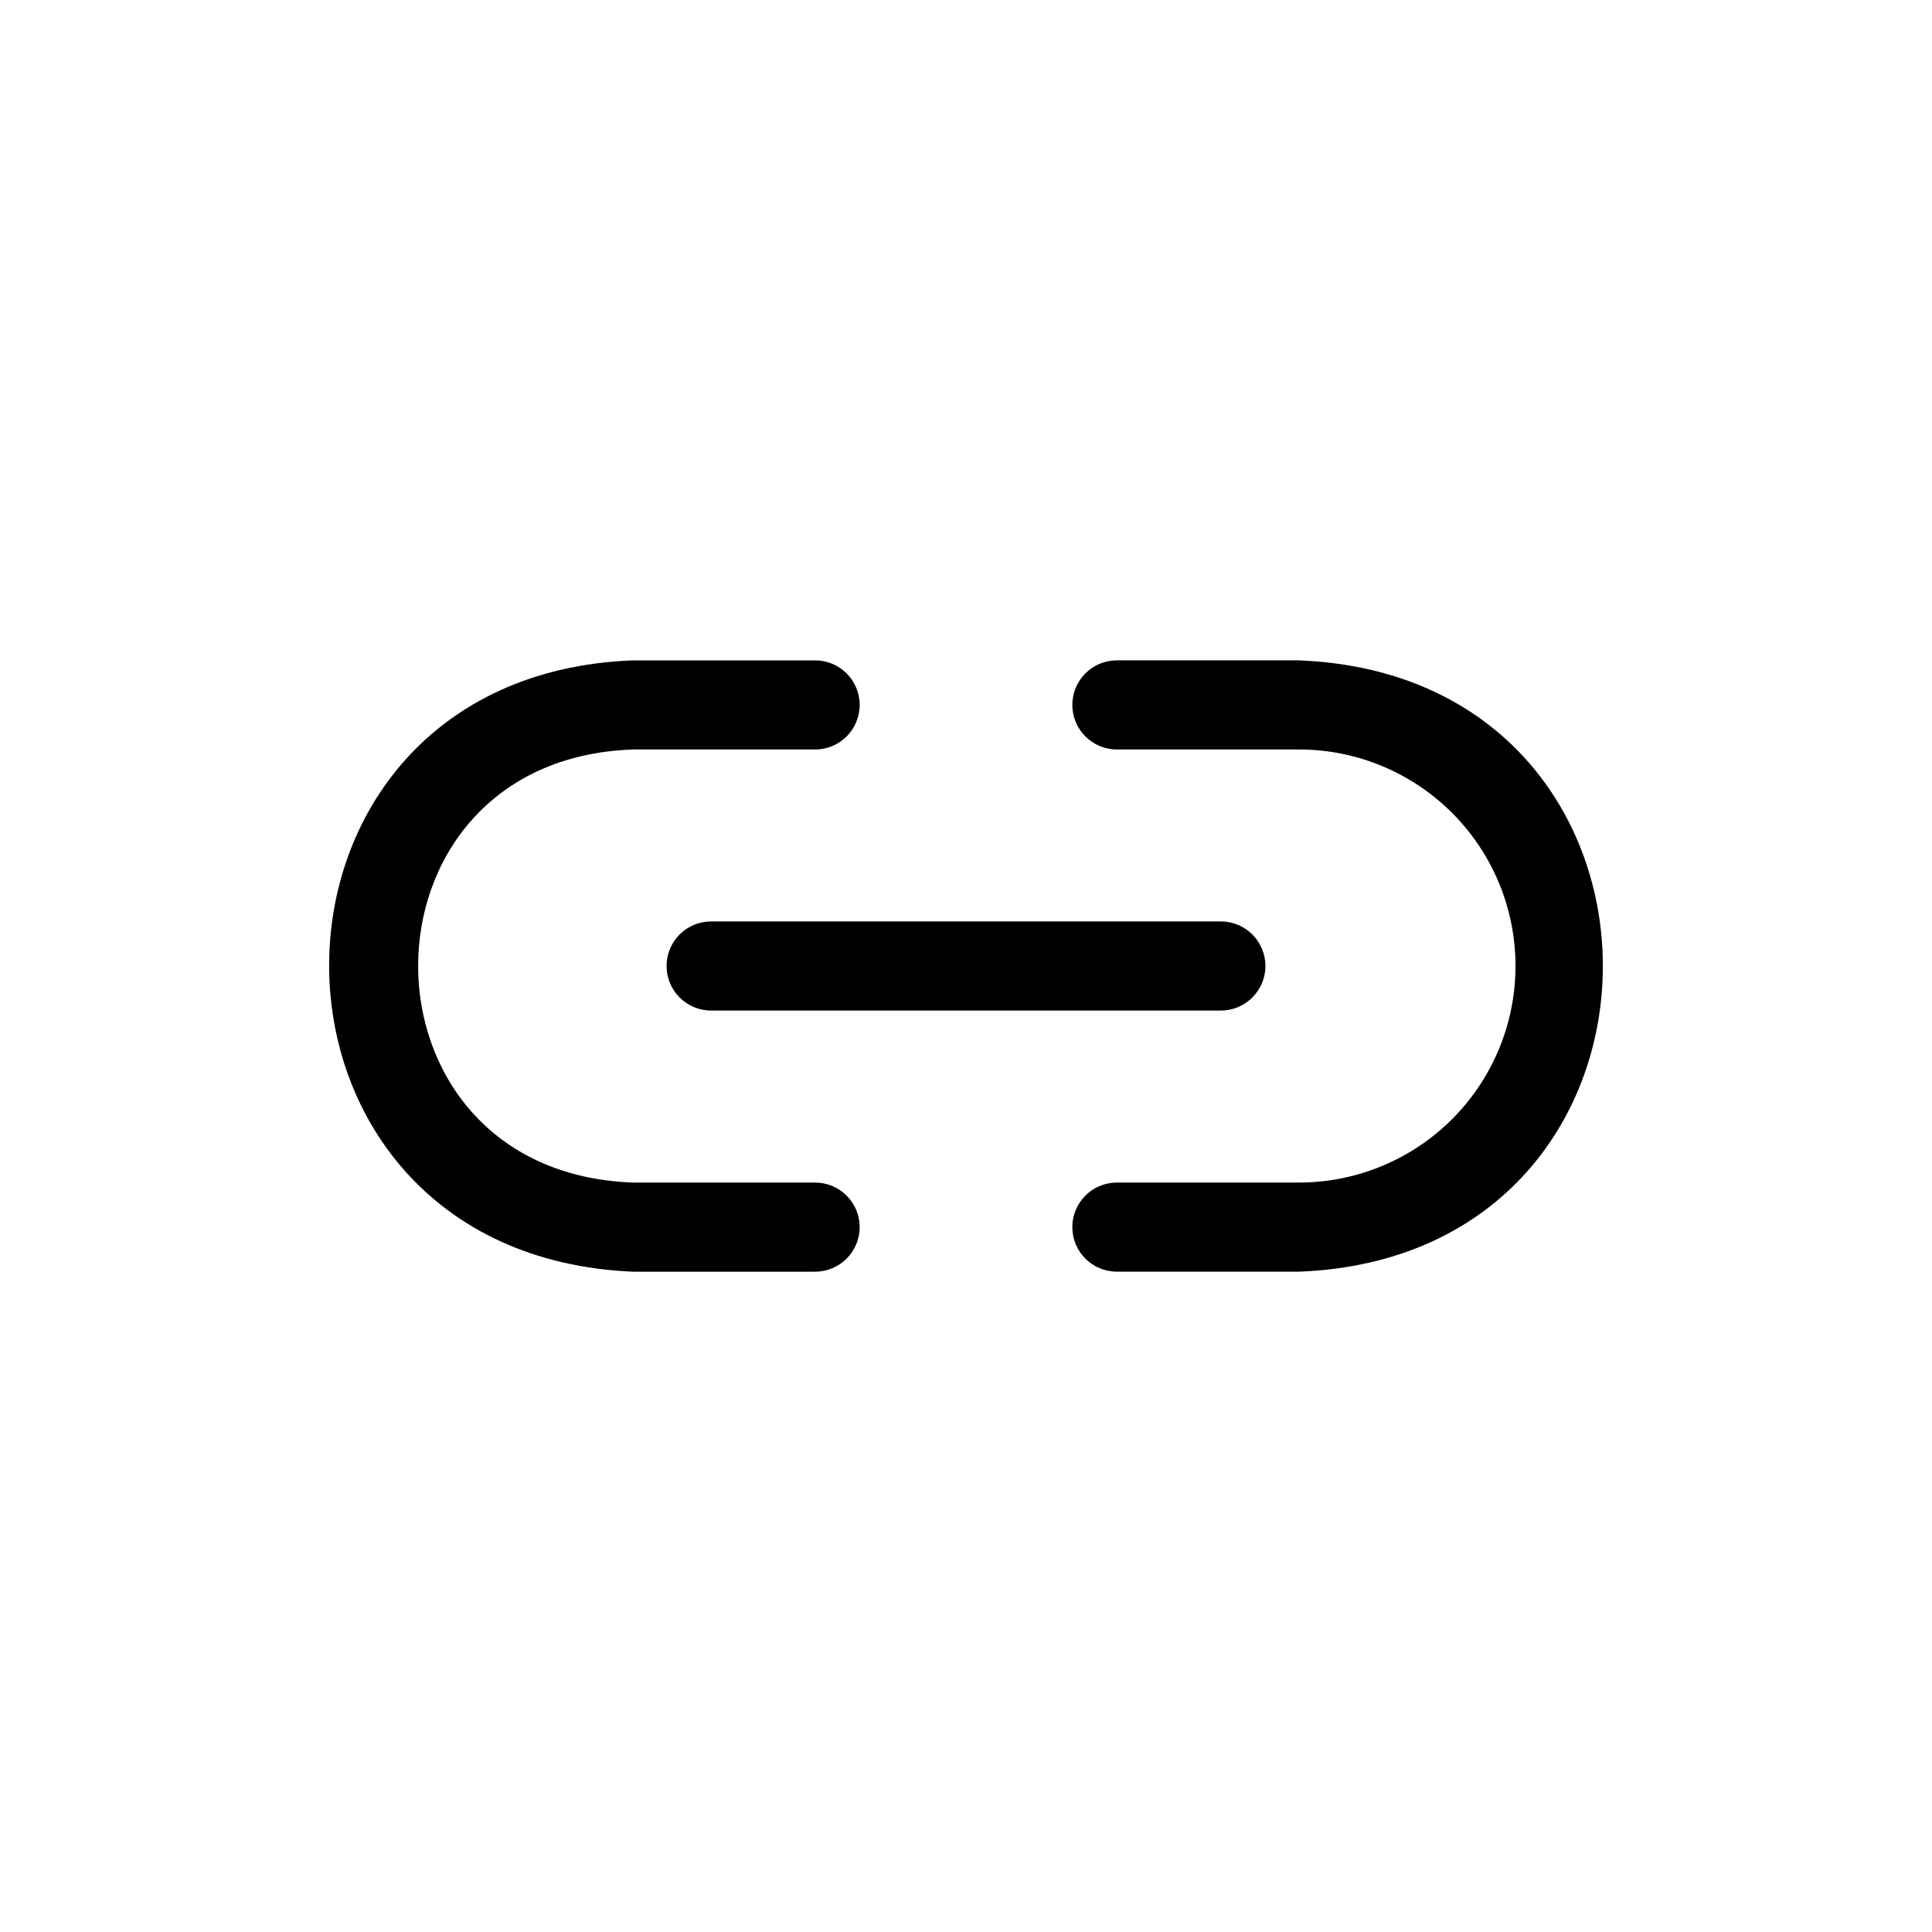 <?xml version="1.0" encoding="UTF-8"?>
<!-- Uploaded to: ICON Repo, www.iconrepo.com, Generator: ICON Repo Mixer Tools -->
<svg fill="#000000" width="800px" height="800px" version="1.1" viewBox="144 144 512 512" xmlns="http://www.w3.org/2000/svg">
 <g>
  <path d="m488.24 319h-48.254c-6.519 0-11.809 5.285-11.809 11.809 0 6.519 5.289 11.809 11.809 11.809h48.254c20.504 0 39.449 10.938 49.699 28.691 10.254 17.758 10.254 39.633 0 57.387-10.25 17.758-29.195 28.695-49.699 28.695h-48.254c-6.519 0-11.809 5.285-11.809 11.809 0 6.519 5.289 11.805 11.809 11.805h48.254c107.3-4.094 107.45-157.75 0-162z"/>
  <path d="m360.01 457.39h-48.254c-75.965-2.676-75.887-112.18 0-114.77h48.254c6.523 0 11.809-5.289 11.809-11.809 0-6.523-5.285-11.809-11.809-11.809h-48.254c-107.3 4.094-107.45 157.44 0 162.01h48.254v-0.004c6.523 0 11.809-5.285 11.809-11.805 0-6.523-5.285-11.809-11.809-11.809z"/>
  <path d="m320.65 400c0 6.519 5.285 11.805 11.809 11.805h135.08c6.523 0 11.809-5.285 11.809-11.805 0-6.523-5.285-11.809-11.809-11.809h-135.08c-6.523 0-11.809 5.285-11.809 11.809z"/>
 </g>
</svg>